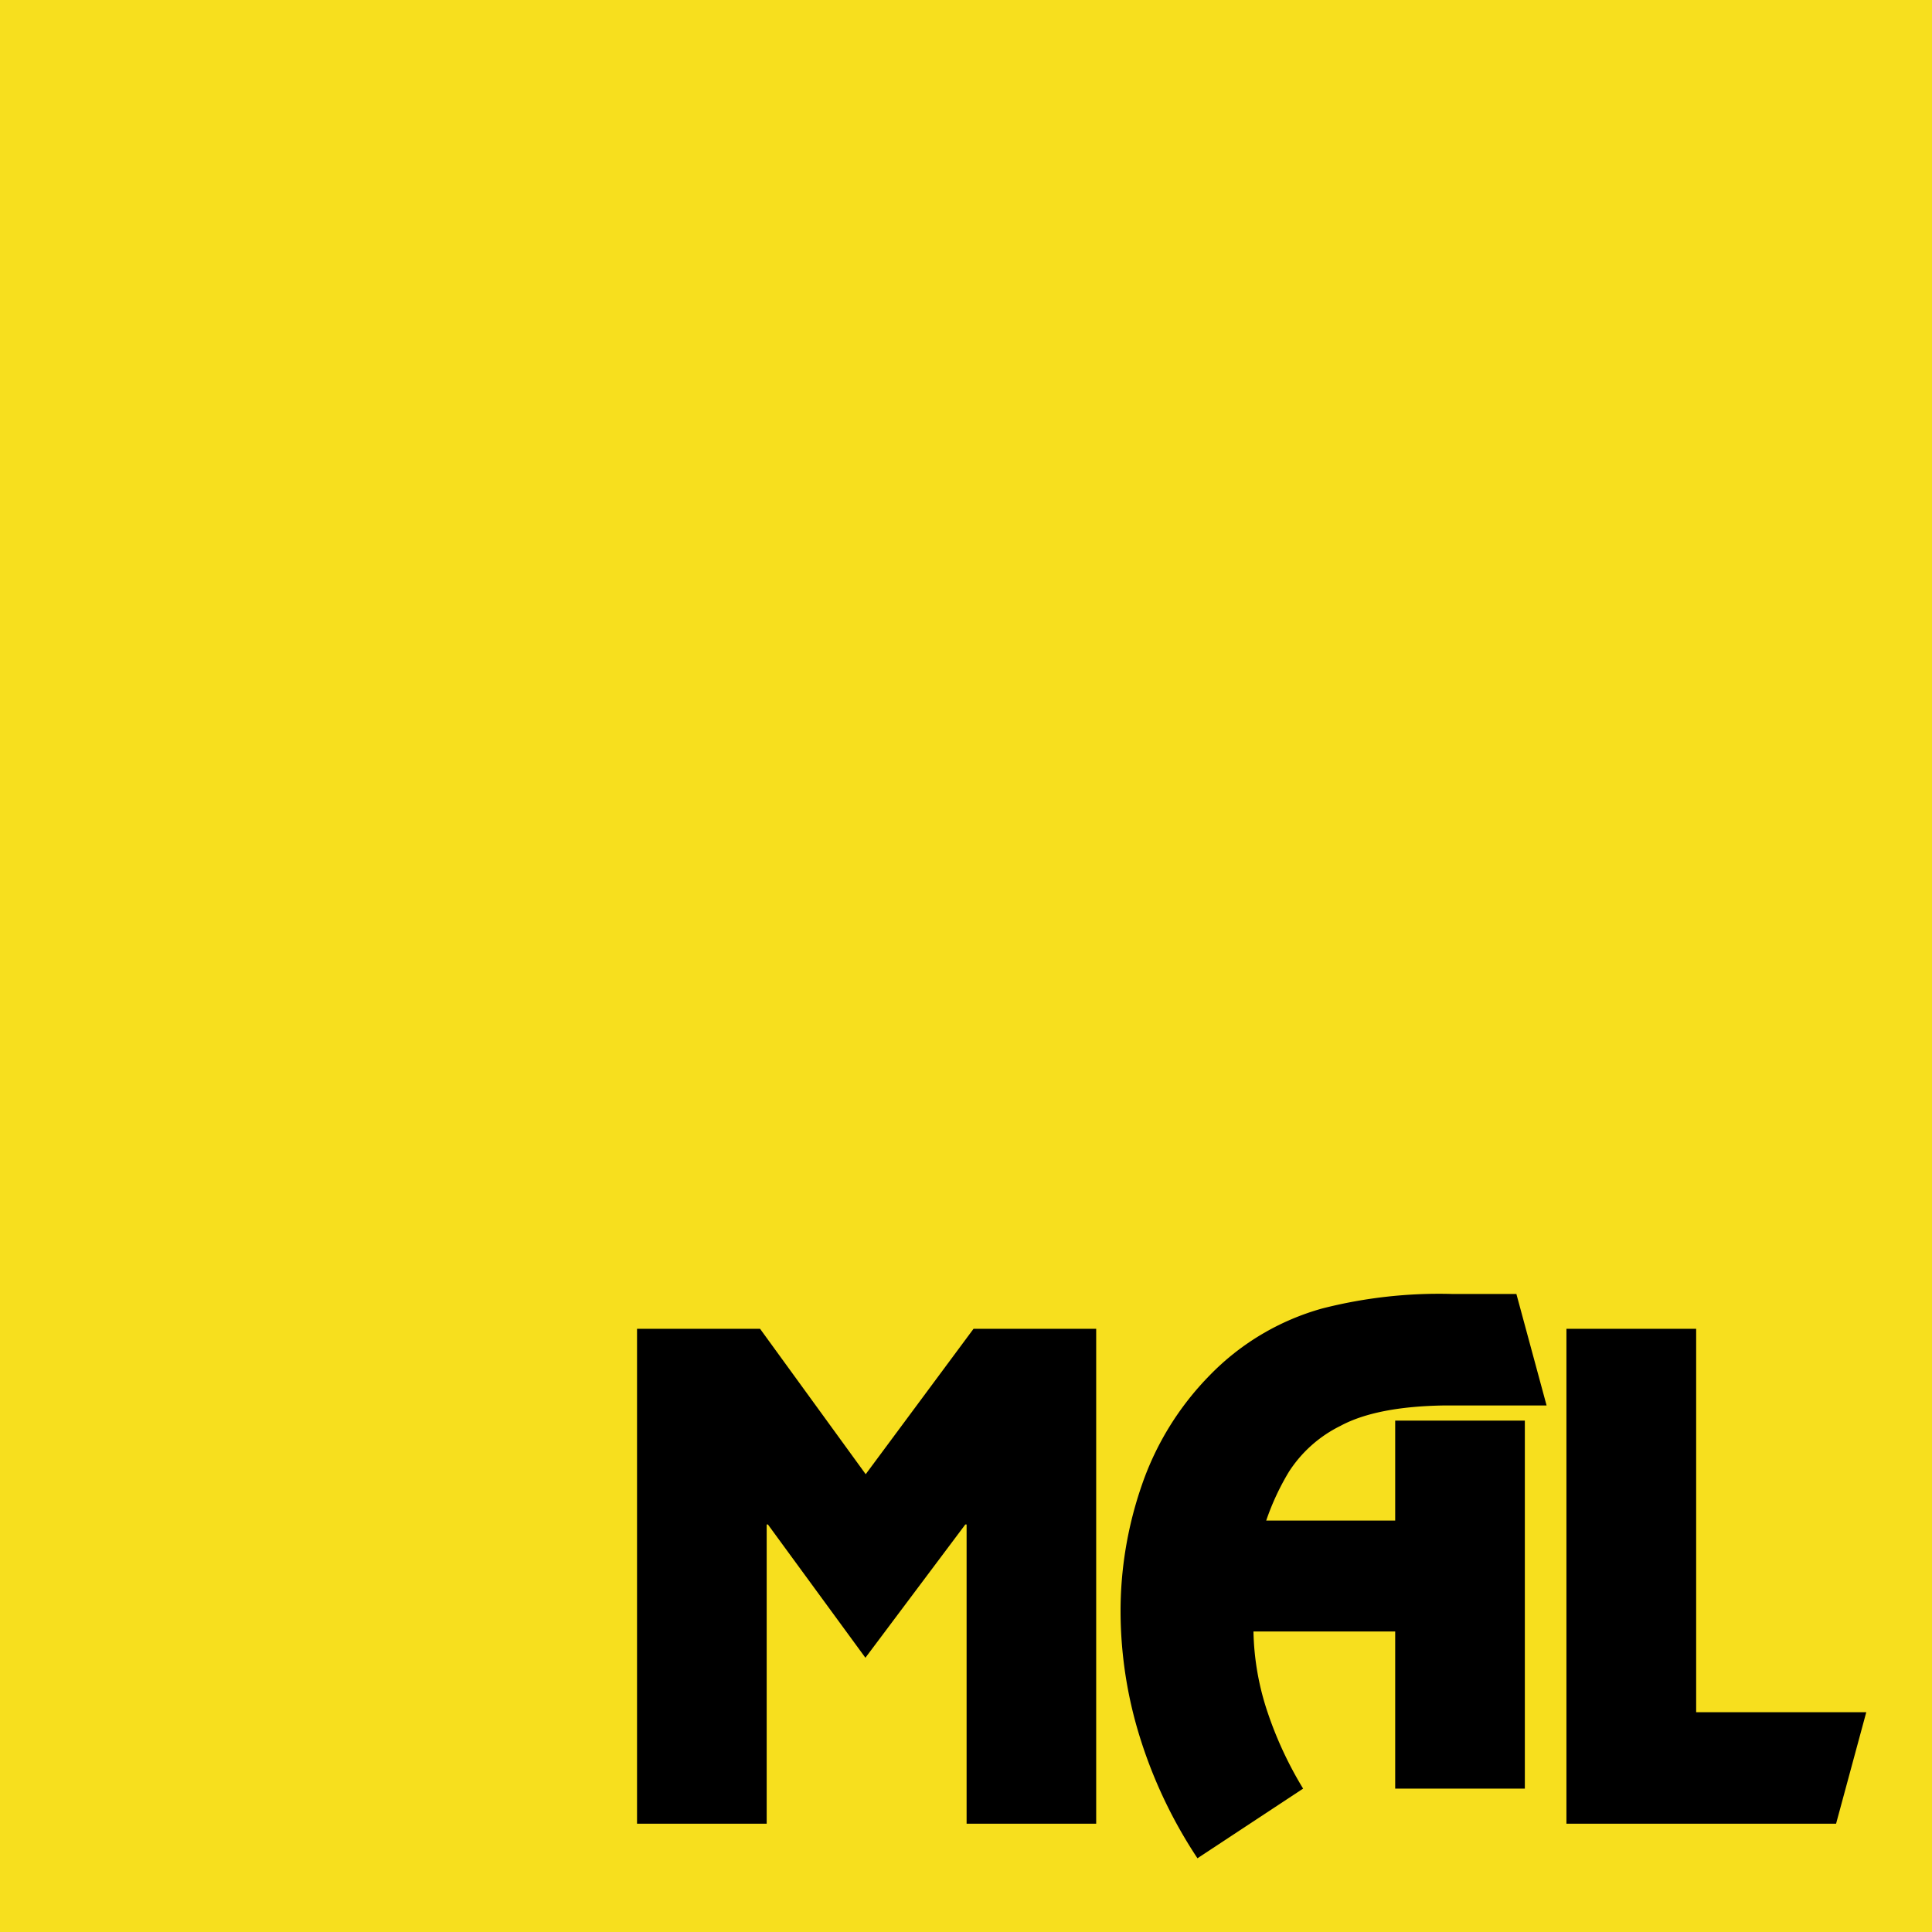 <svg id="Layer_1" data-name="Layer 1" xmlns="http://www.w3.org/2000/svg" viewBox="0 0 256 256"><defs><style>.cls-1{fill:#f7df1e;}</style></defs><path class="cls-1" d="M0,0H256V256H0Z"/><path d="M145.25,176.07H129l-14.29,19.27-14-19.27H84.41v65.58h17.18V202h.16l12.92,17.66L127.91,202h.17v39.65h17.17Zm0,0"/><path d="M202.05,188.24H184.87v13.24H167.78a33.33,33.33,0,0,1,3-6.45,17.09,17.09,0,0,1,6.83-6.09q4.77-2.58,13.83-2.71h13.49l-4-14.77H192.5a62.56,62.56,0,0,0-17.3,1.92,33.19,33.19,0,0,0-14.89,8.84,38.67,38.67,0,0,0-9,14.53,51,51,0,0,0-2.83,16.94,56.39,56.39,0,0,0,2.72,17,62.74,62.74,0,0,0,7.47,15.54l14-9.23a50.06,50.06,0,0,1-4.67-10,35.64,35.64,0,0,1-1.91-10.82h18.78V237h17.18Zm0,0"/><path d="M224.75,176.07H207.56v65.58h35.73l4-14.77H224.75Zm0,0"/></svg>